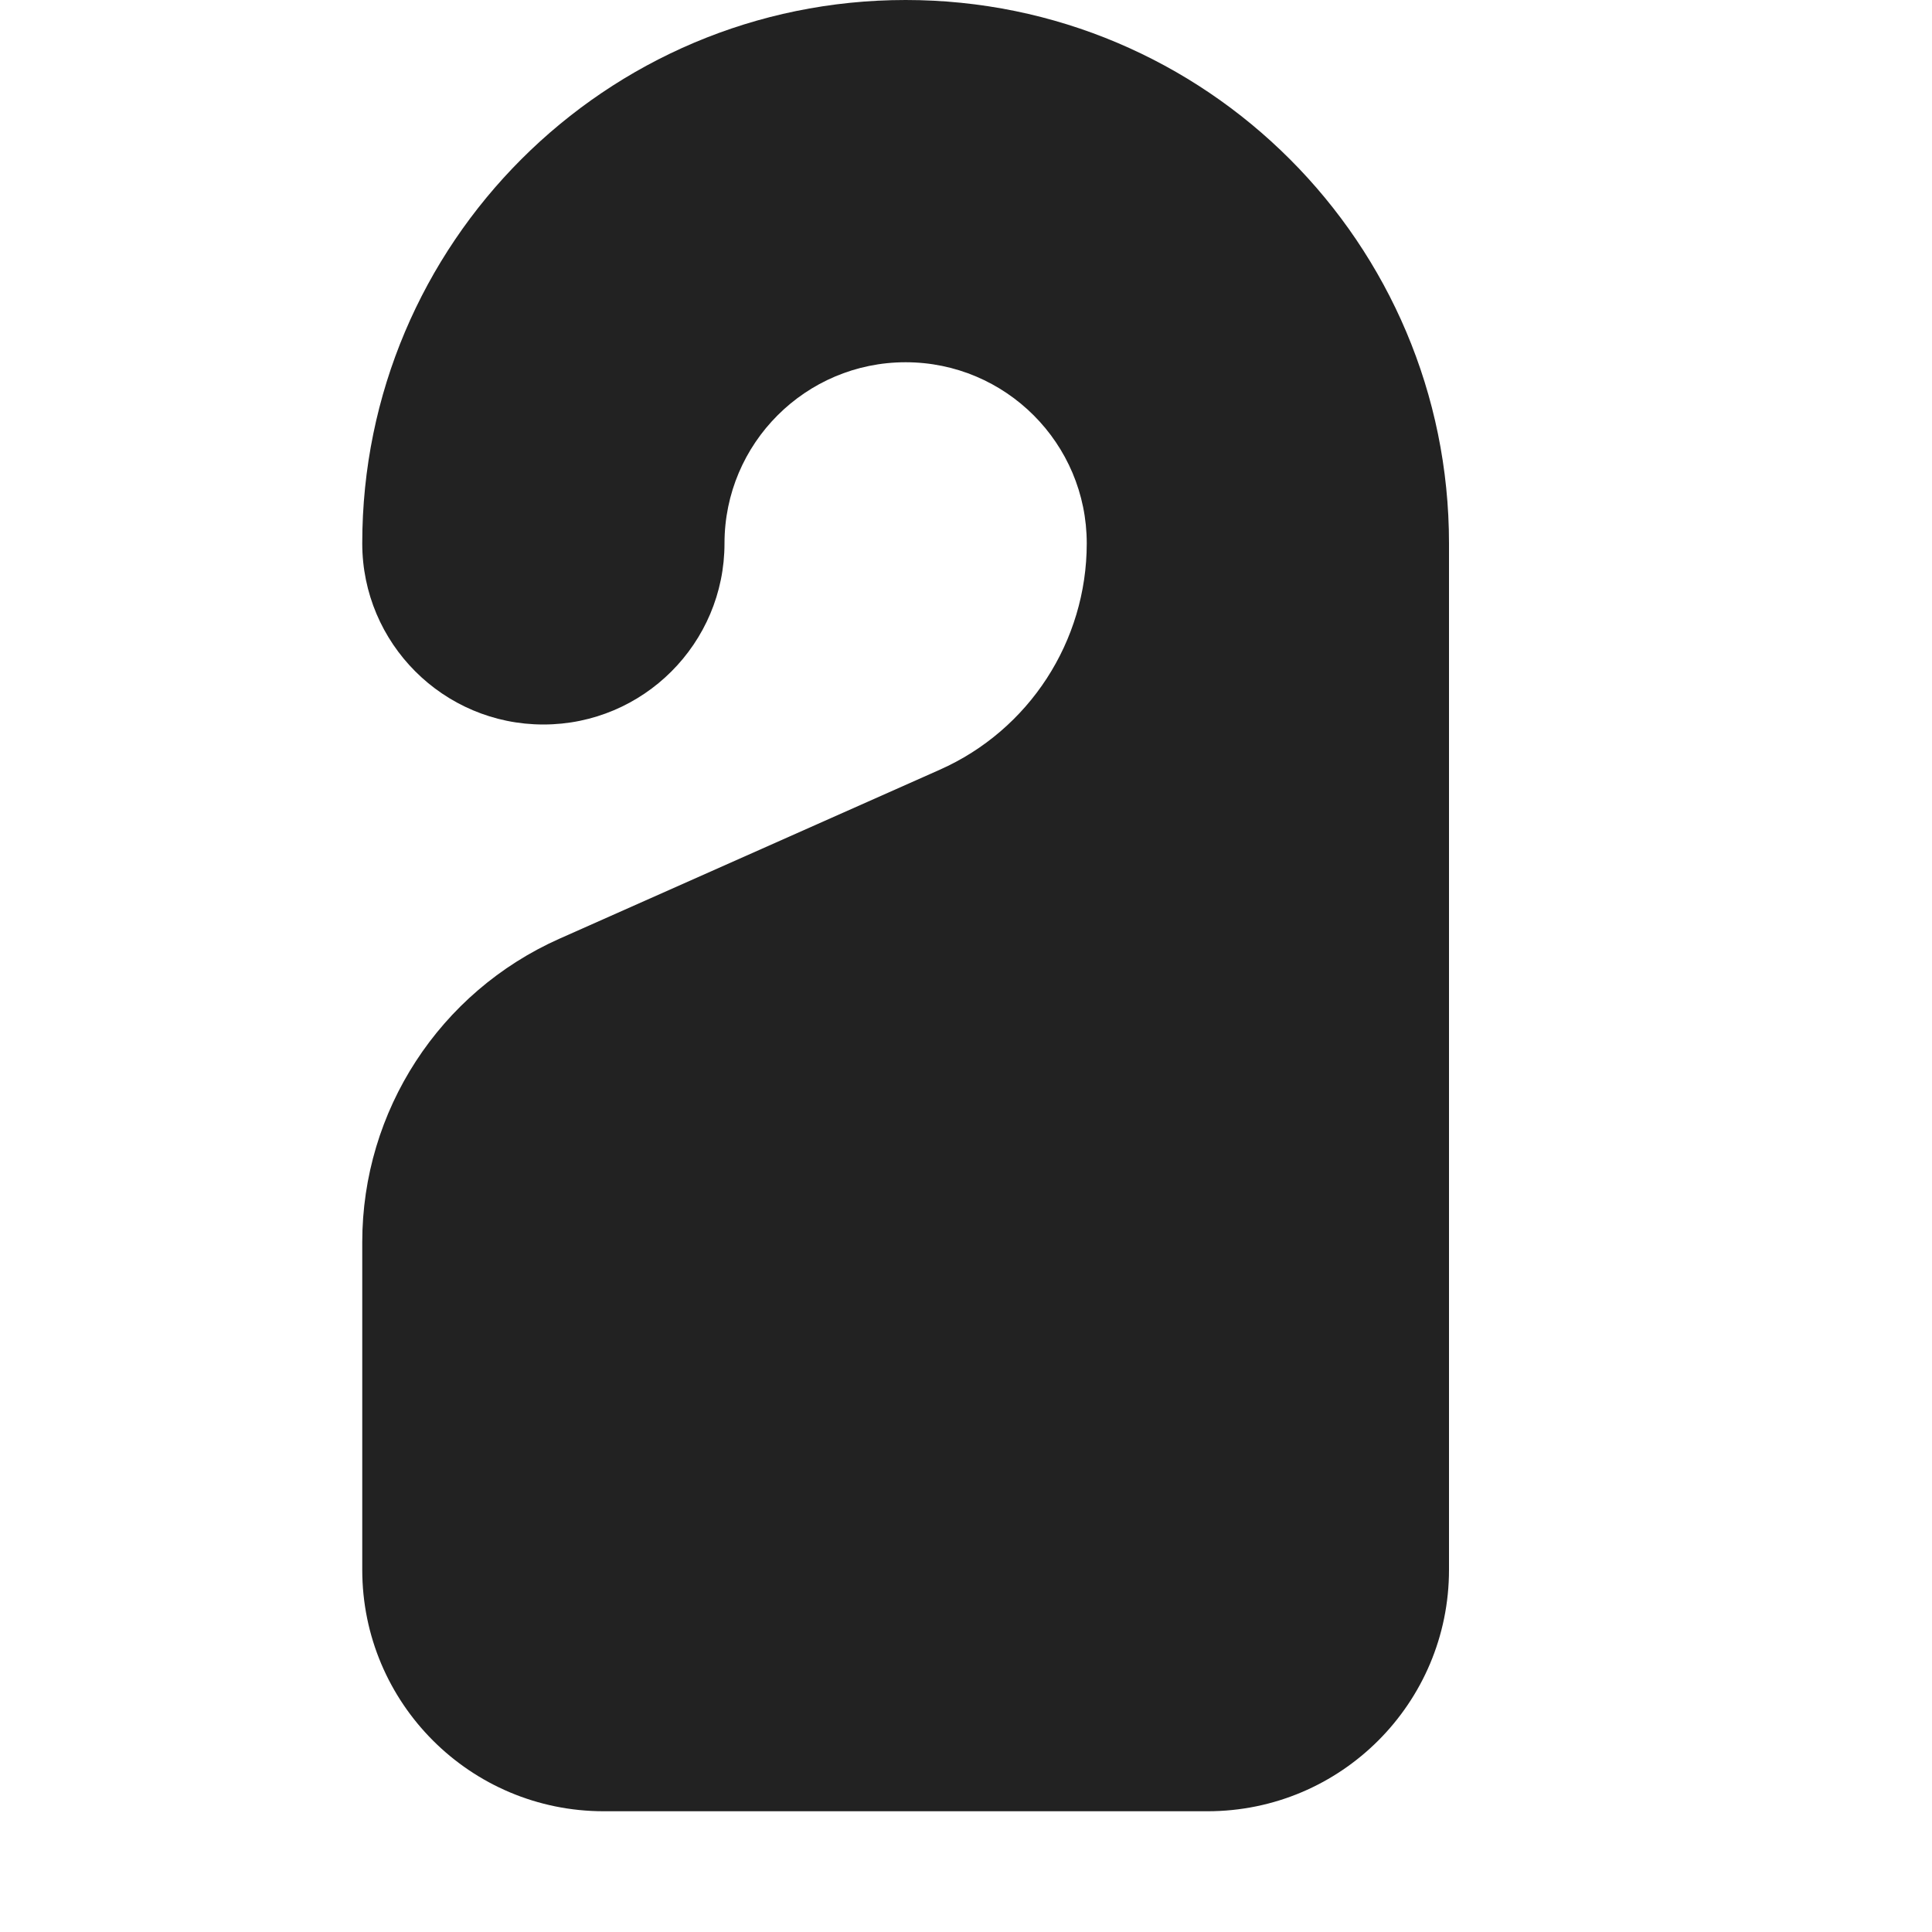 <svg width="16" height="16" viewBox="0 0 16 16" fill="none" xmlns="http://www.w3.org/2000/svg">
<path d="M6 4.5C6 3.672 6.672 3 7.5 3C8.328 3 9 3.672 9 4.5C9 5.311 8.523 6.046 7.782 6.375L4.633 7.774C3.64 8.216 3 9.2 3 10.287V13C3 14.105 3.895 15 5 15H10C11.105 15 12 14.105 12 13V4.5C12 2.015 9.985 0 7.5 0C5.015 0 3 2.015 3 4.5C3 5.328 3.672 6 4.5 6C5.328 6 6 5.328 6 4.5Z" fill="#222222"/>
</svg>
